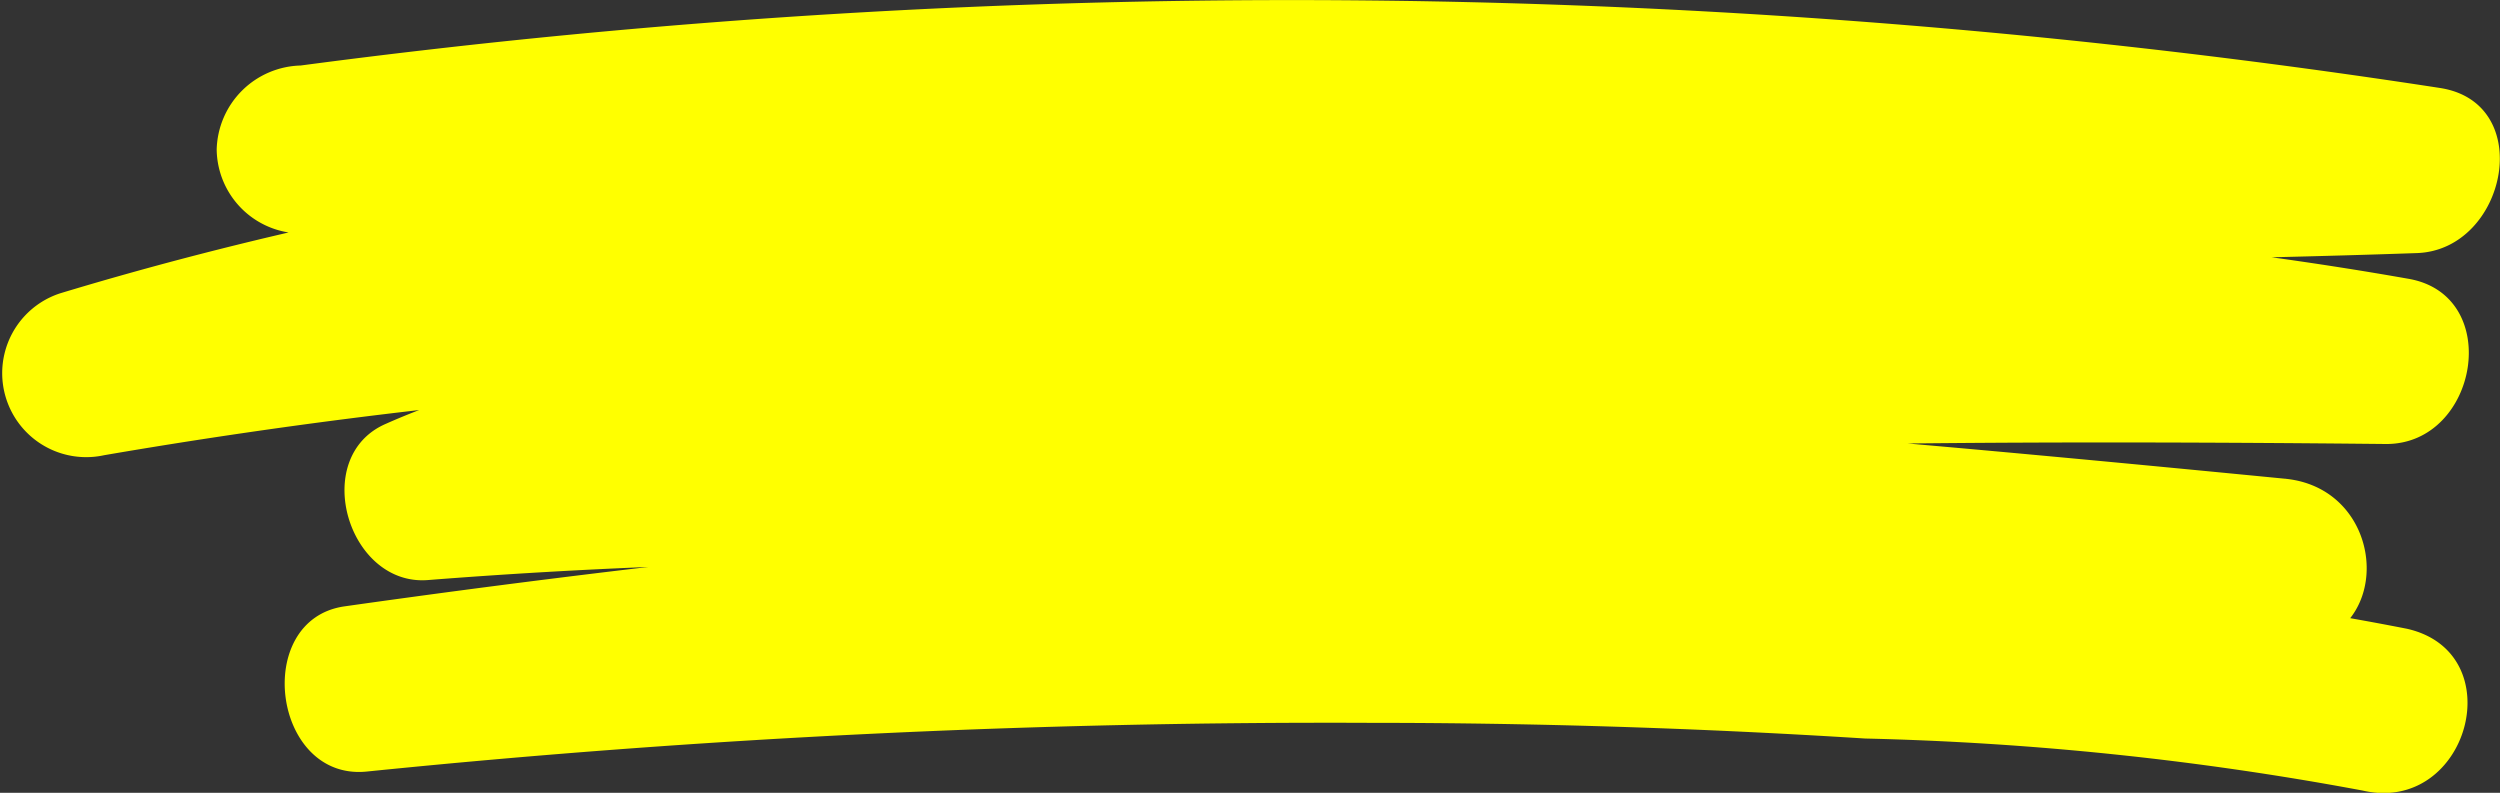 <svg xmlns="http://www.w3.org/2000/svg" viewBox="0 0 44.65 14.16"><rect x="0" y="0" width="44.65" height="14.16" fill="#333333" stroke="none"/><g id="Layer_2" data-name="Layer 2"><g id="Object"><path d="M5.37,4.17a132.37,132.37,0,0,1,37.4.29l.4-2.94C29.1,2,14.71,1.11,1.07,5.24a1.5,1.5,0,0,0,.79,2.89A102.4,102.4,0,0,1,22,6.69c6.74,0,13.57,0,20.22,1.18l.4-2.94c-6.12-.07-12.25,0-18.37.29-3,.16-6,.39-9,.71-2.82.3-5.75.48-8.36,1.64-1.36.59-.68,2.9.75,2.79,11.08-.87,22.17.12,33.19,1.19v-3A231.66,231.66,0,0,0,6.15,10.83c-1.65.24-1.28,3.12.4,2.95a170,170,0,0,1,17.91-.87q4.42,0,8.85.28a55.16,55.16,0,0,1,8.89.93c1.88.43,2.68-2.46.79-2.89a55.17,55.17,0,0,0-8.7-1Q29.63,10,25,9.91a169,169,0,0,0-18.41.87L7,13.72a227.66,227.66,0,0,1,33.81-2.17c2,0,1.89-2.82,0-3-11-1.07-22.11-2.06-33.19-1.19l.76,2.8c2.43-1.08,5.46-1.1,8.06-1.36q4.39-.42,8.79-.63c5.79-.28,11.59-.3,17.39-.24,1.64,0,2.1-2.65.4-2.95C36,3.74,29,3.73,22,3.69A105.81,105.81,0,0,0,1.07,5.24l.79,2.89C15.25,4.08,29.36,5,43.17,4.52c1.6-.06,2.14-2.69.4-2.95a134.69,134.69,0,0,0-38.2-.4,1.54,1.54,0,0,0-1.5,1.5,1.52,1.52,0,0,0,1.5,1.5Z" style="fill:#ff0"/></g></g></svg>
